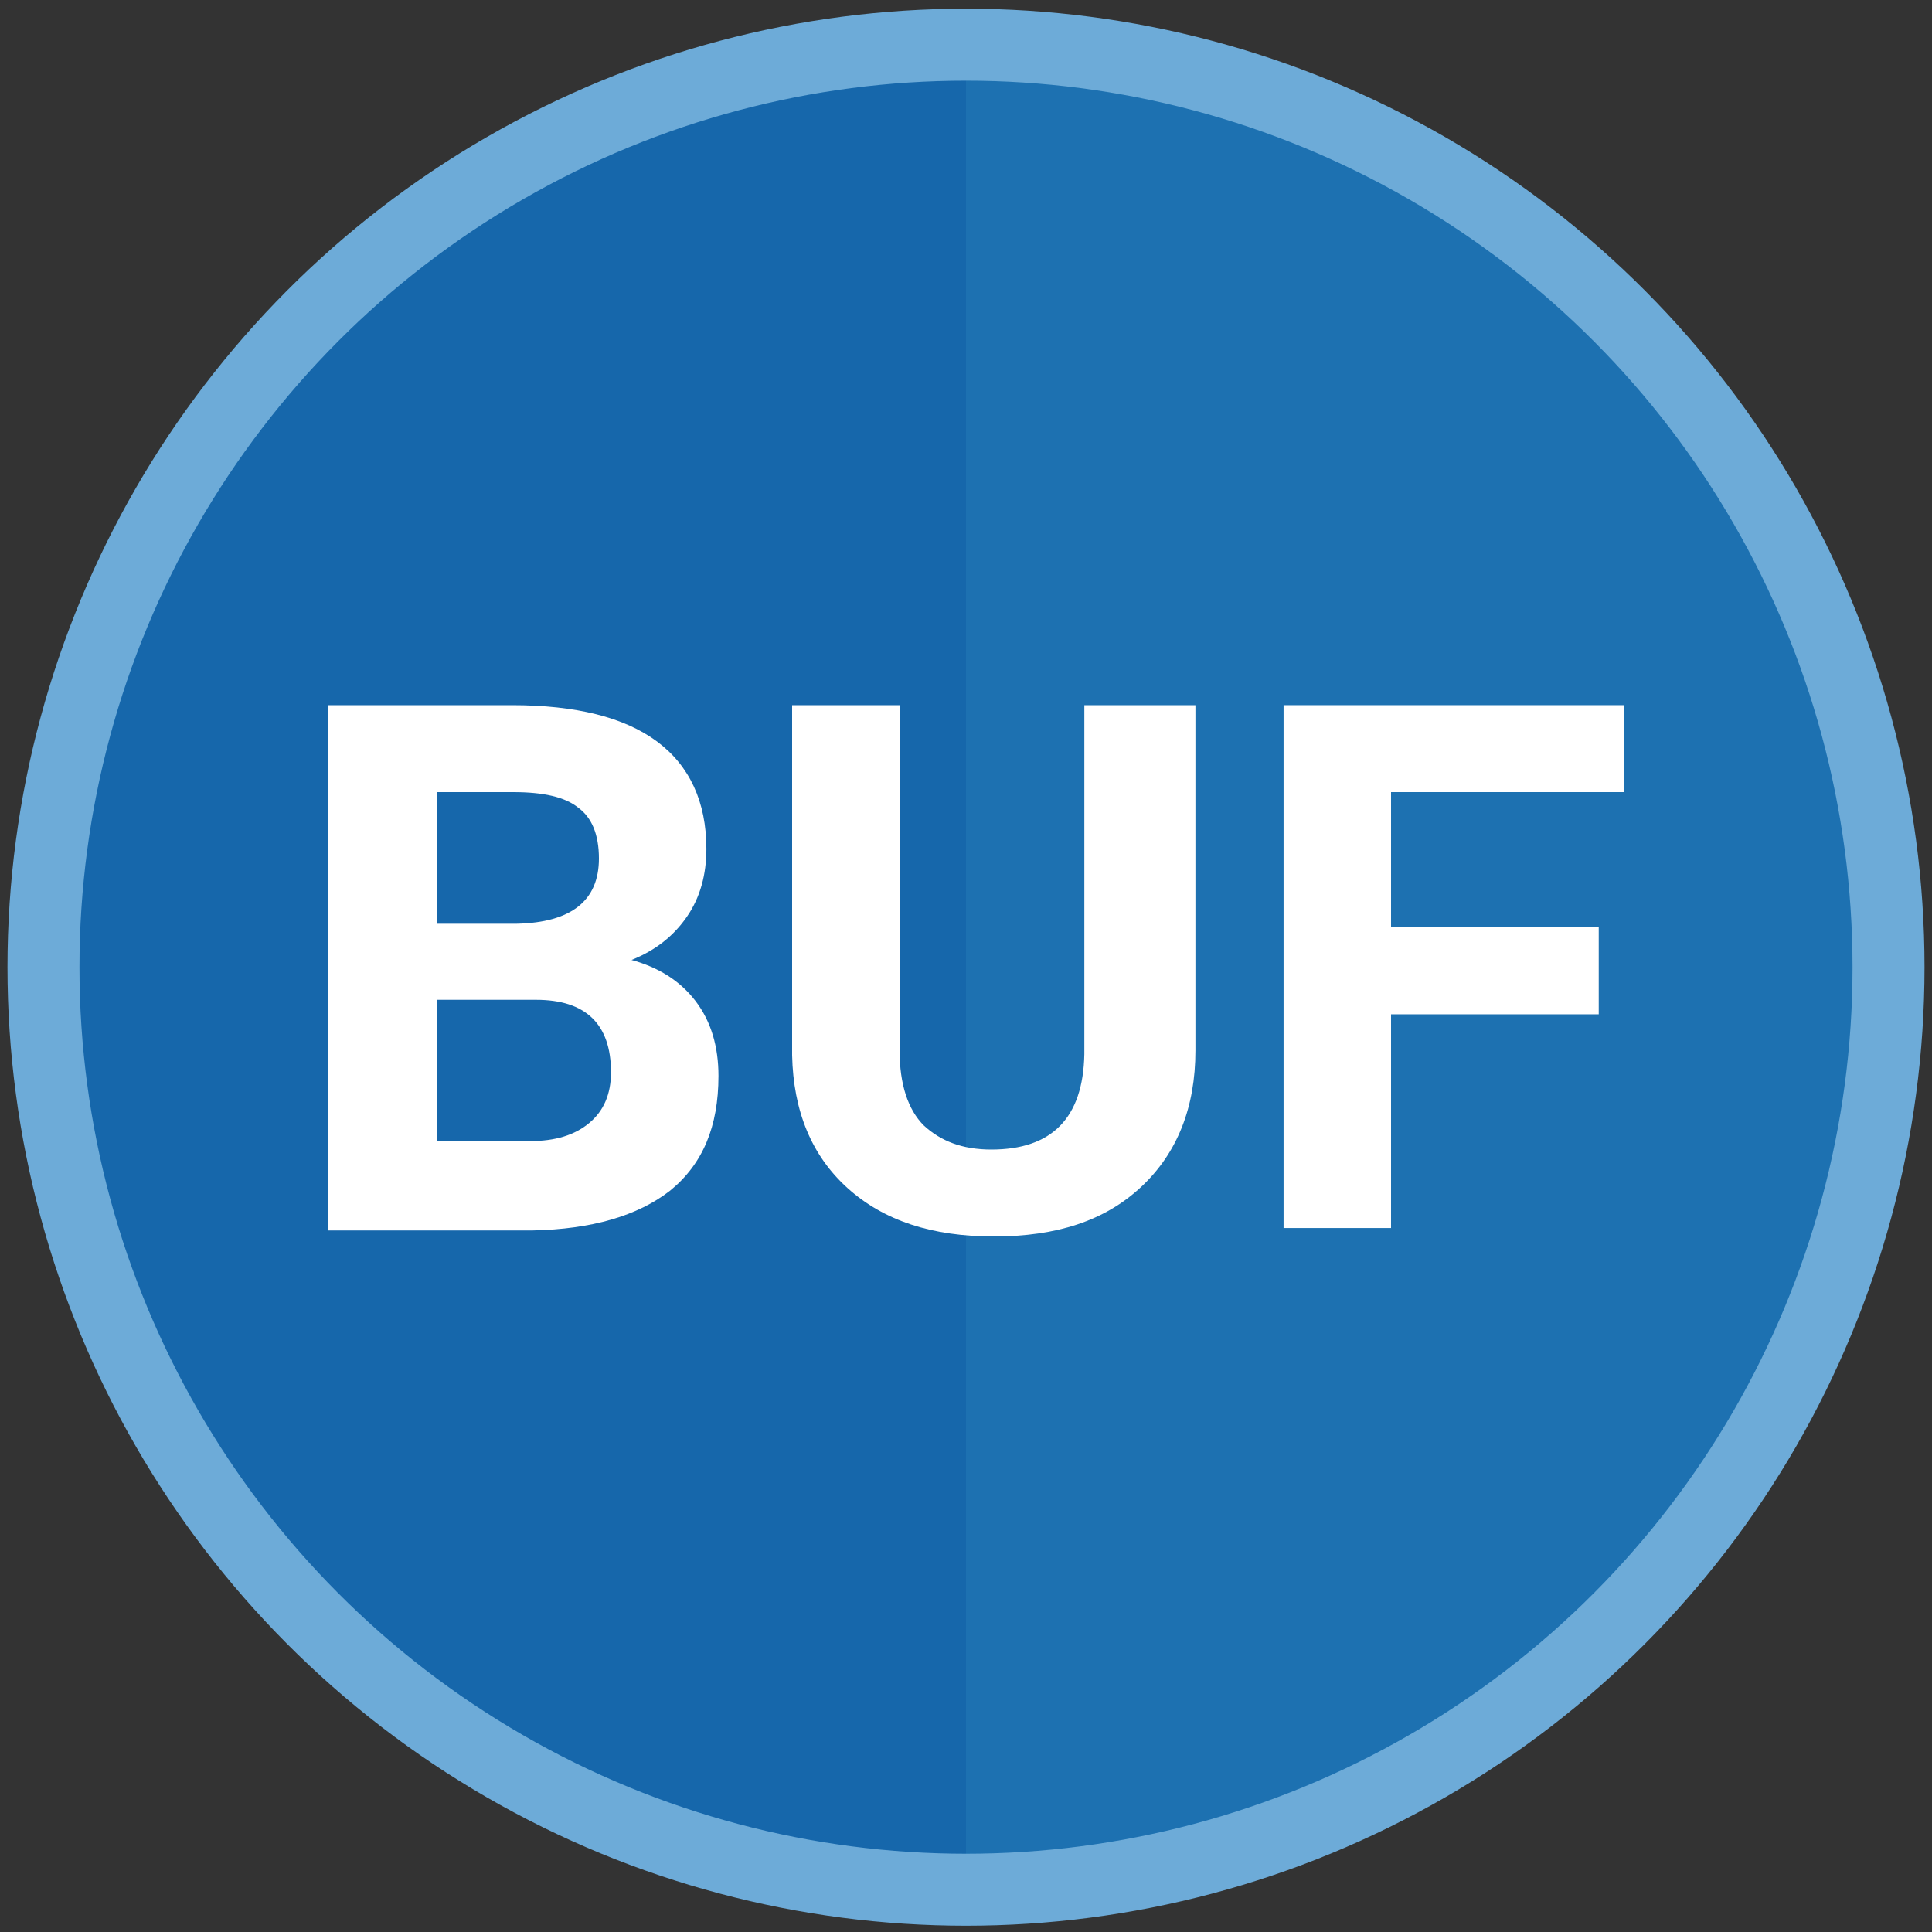 <?xml version="1.0" encoding="utf-8"?>
<!-- Generator: Adobe Illustrator 22.1.0, SVG Export Plug-In . SVG Version: 6.00 Build 0)  -->
<svg version="1.1" id="Layer_1" xmlns="http://www.w3.org/2000/svg" xmlns:xlink="http://www.w3.org/1999/xlink" x="0px" y="0px"
	 viewBox="0 0 160 160" style="enable-background:new 0 0 160 160;" xml:space="preserve">
<rect x="0" y="0" width="160" height="160" fill="#333333" stroke="none"/>
<style type="text/css">
	.st0{fill:#1667AB;}
	.st1{opacity:0.57;fill:#237AB5;enable-background:new    ;}
	.st2{fill:none;stroke:#6DABD8;stroke-width:5.961;stroke-miterlimit:10;}
	.st3{enable-background:new    ;}
	.st4{fill:#FFFFFF;}
</style>
<circle class="st0" cx="80" cy="80.1" r="75"/>
<path class="st1" d="M80,5.1c41.5,0,75,33.5,75,75s-33.5,75-75,75V5.1z"/>
<circle class="st2" cx="80" cy="80.1" r="76.4"/>
<g class="st3">
	<path class="st4" d="M27.2,101.7V58.4h15.2c5.3,0,9.3,1,12,3s4.1,5,4.1,8.9c0,2.1-0.5,4-1.6,5.6s-2.6,2.8-4.6,3.6
		c2.2,0.6,4,1.7,5.3,3.4c1.3,1.7,1.9,3.8,1.9,6.2c0,4.2-1.3,7.3-4,9.5c-2.7,2.1-6.5,3.2-11.4,3.3H27.2V101.7z M36.2,76.5h6.6
		c4.5-0.1,6.8-1.9,6.8-5.4c0-2-0.6-3.4-1.7-4.2c-1.1-0.9-2.9-1.3-5.4-1.3h-6.3C36.2,65.6,36.2,76.5,36.2,76.5z M36.2,82.8v11.7h7.7
		c2.1,0,3.7-0.5,4.9-1.5s1.8-2.4,1.8-4.2c0-4-2.1-6-6.2-6H36.2z"/>
	<path class="st4" d="M99,58.4V87c0,4.7-1.5,8.5-4.5,11.3s-7,4.1-12.2,4.1c-5.1,0-9.1-1.3-12.1-4s-4.5-6.4-4.6-11v-29h8.9V87
		c0,2.8,0.7,4.9,2,6.2c1.4,1.3,3.2,2,5.6,2c5,0,7.6-2.6,7.7-7.9V58.4H99z"/>
	<path class="st4" d="M132.4,84h-17.2v17.7h-8.9V58.4h28.2v7.2h-19.3v11.2h17.2V84z"/>
</g>
</svg>
